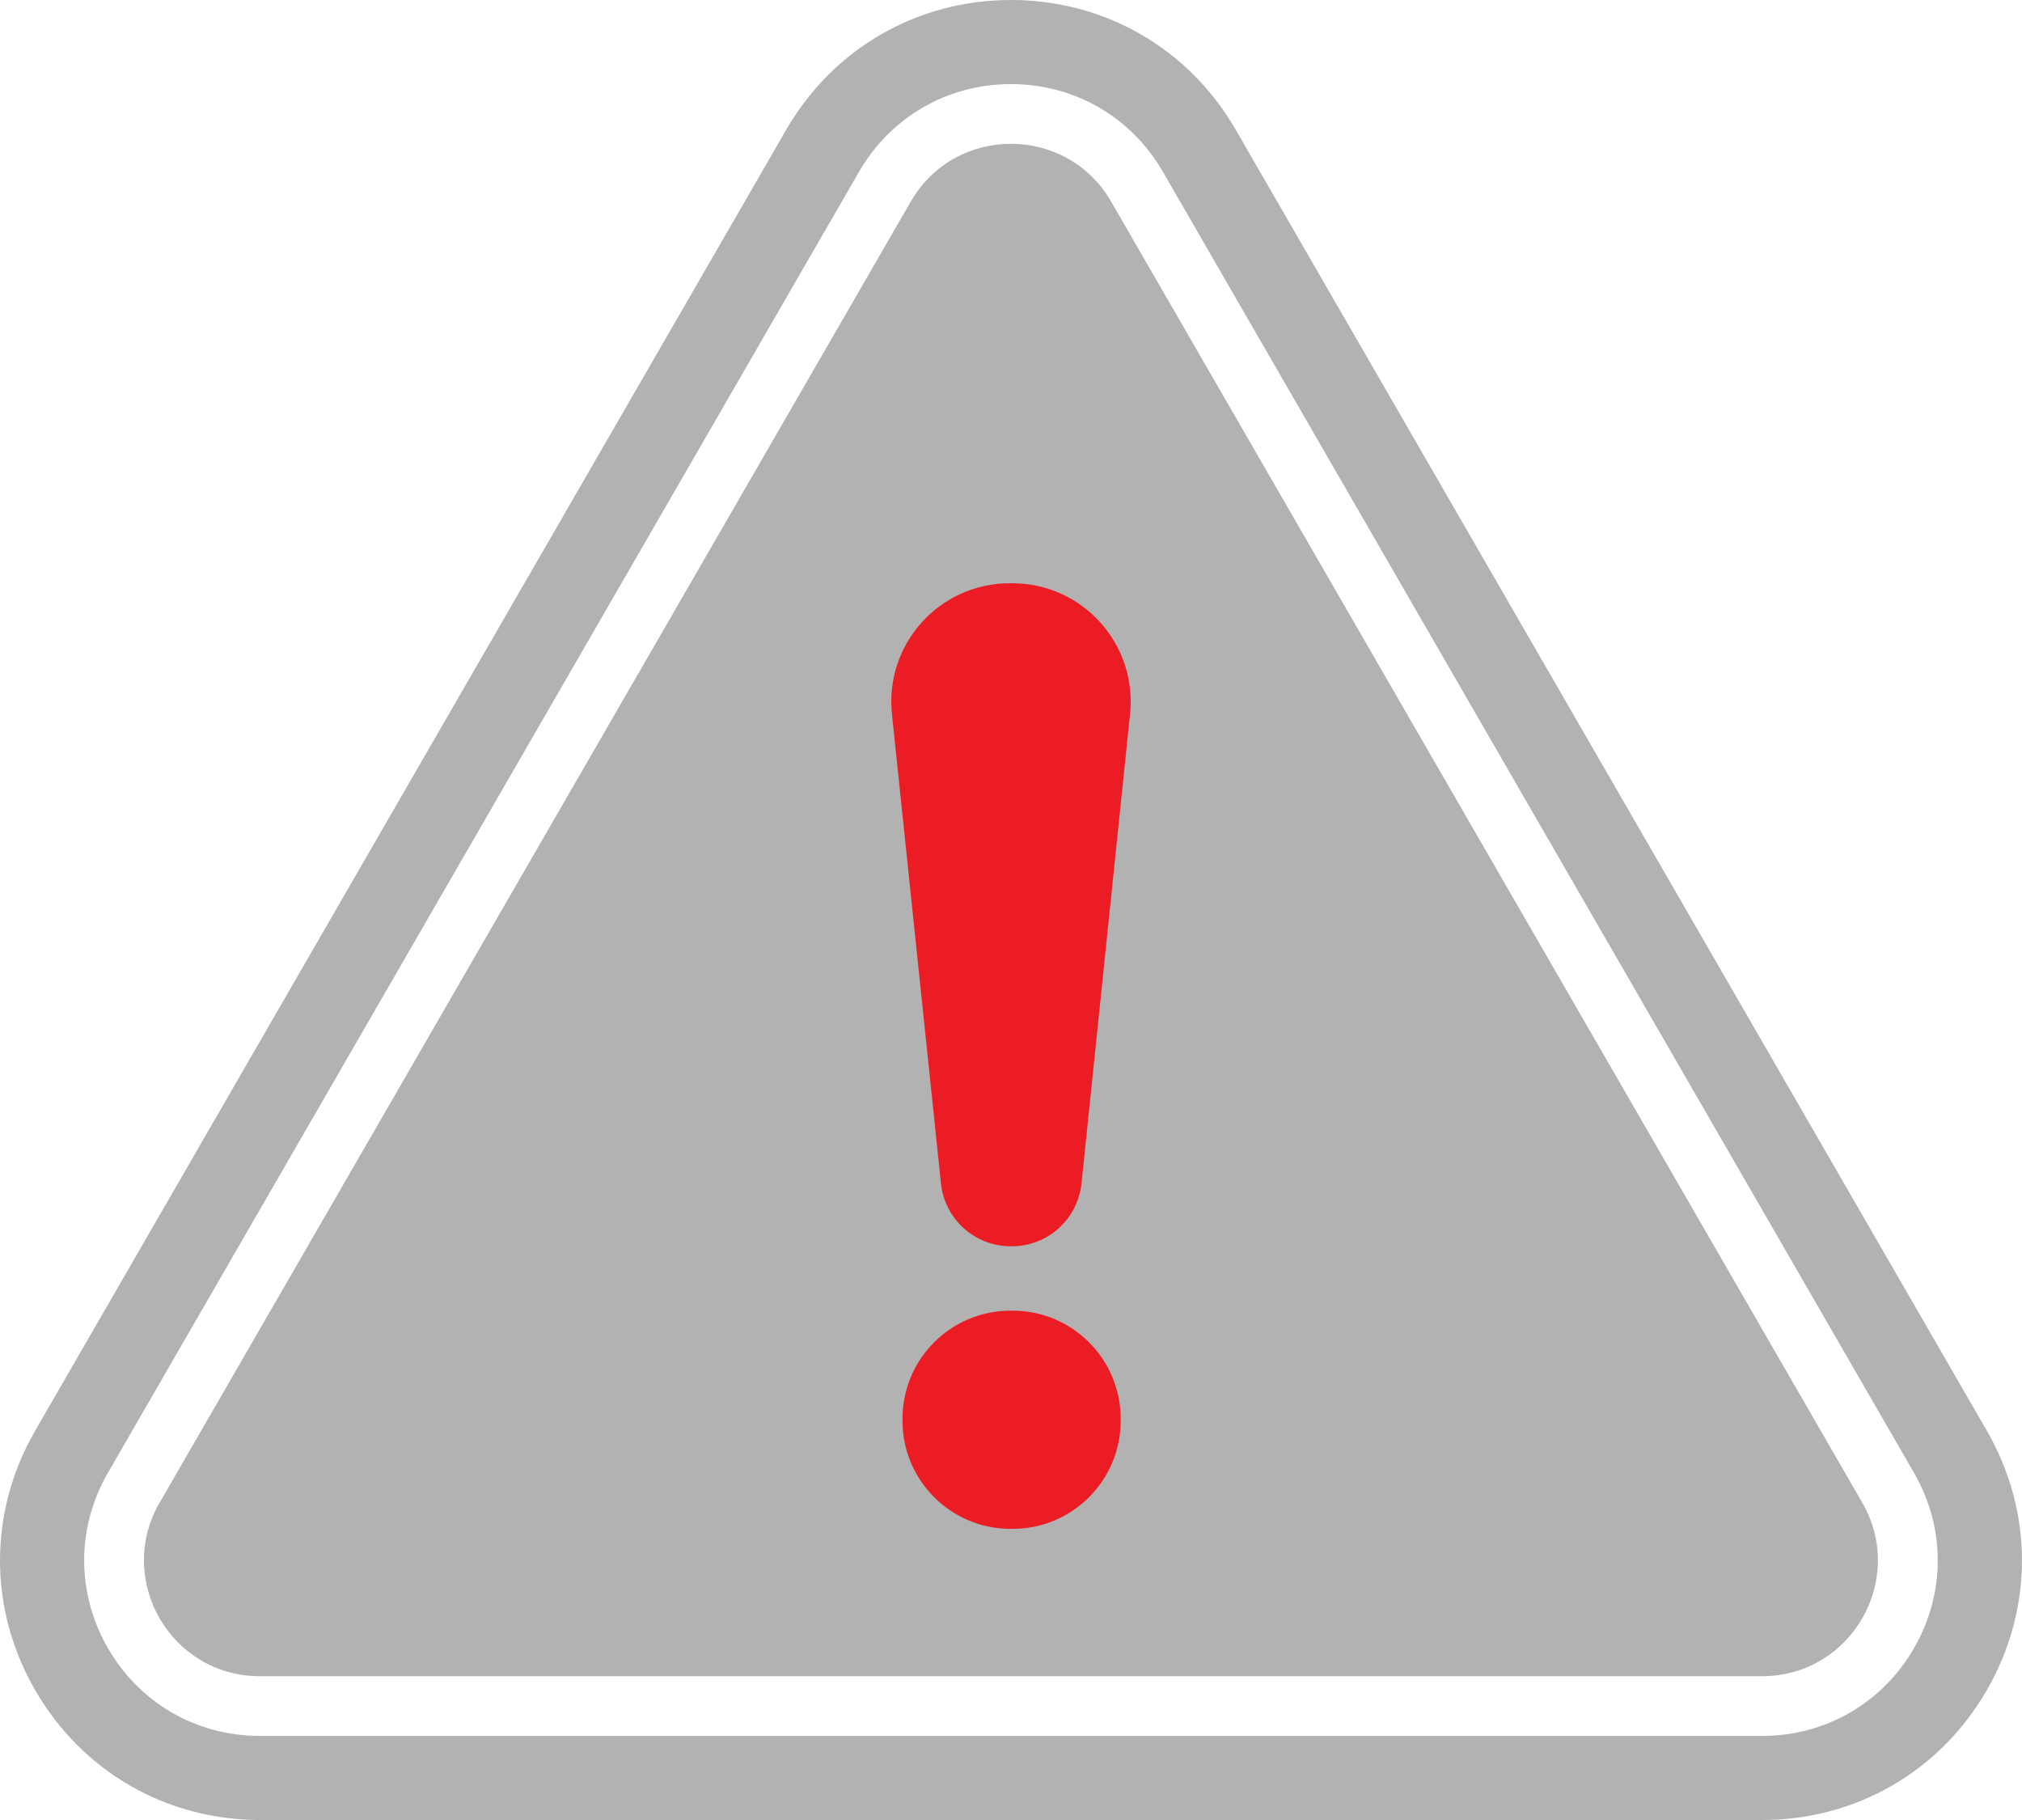 <svg xmlns="http://www.w3.org/2000/svg" xmlns:xlink="http://www.w3.org/1999/xlink" fill="none" height="63" viewBox="0 0 70 63" width="70"><clipPath id="a"><path d="m0 0h70v63h-70z"></path></clipPath><g clip-path="url(#a)"><path d="m5.528 52.013 26.001-45.033c1.543-2.67 5.396-2.67 6.939 0l26.001 45.033c1.543 2.671-.386 6.01-3.47 6.01h-52.003c-3.084 0-5.013-3.338-3.47-6.01z" fill="#b2b2b2"></path><path d="m68.782 49.524-26.001-45.031c-1.624-2.814-4.532-4.493-7.782-4.493-3.249 0-6.156 1.679-7.782 4.493l-25.999 45.031c-1.624 2.812-1.624 6.171 0 8.983 1.624 2.812 4.532 4.493 7.781 4.493h52.003c3.247 0 6.156-1.679 7.779-4.493 1.624-2.812 1.624-6.171 0-8.983zm-2.521 7.529c-1.098 1.901-3.064 3.037-5.261 3.037h-52.003c-2.196 0-4.162-1.135-5.26-3.037-1.098-1.901-1.098-4.172 0-6.073l26.001-45.033c1.098-1.901 3.064-3.036 5.261-3.036 2.196 0 4.162 1.135 5.26 3.036l26.001 45.033c1.098 1.901 1.098 4.172 0 6.075z" fill="#b2b2b2"></path><path d="m32.576 40.967-1.698-16.253c-.252-2.418 1.643-4.524 4.076-4.524h.092c2.43 0 4.326 2.102 4.076 4.52l-1.681 16.255c-.128 1.236-1.169 2.175-2.411 2.175h-.043c-1.24 0-2.281-.937-2.411-2.171zm-1.332 8.216v-.075c0-2.064 1.675-3.739 3.739-3.739h.075c2.064 0 3.739 1.675 3.739 3.739v.075c0 2.064-1.675 3.739-3.739 3.739h-.075c-2.064 0-3.739-1.675-3.739-3.739z" fill="#eb1c24"></path></g></svg>